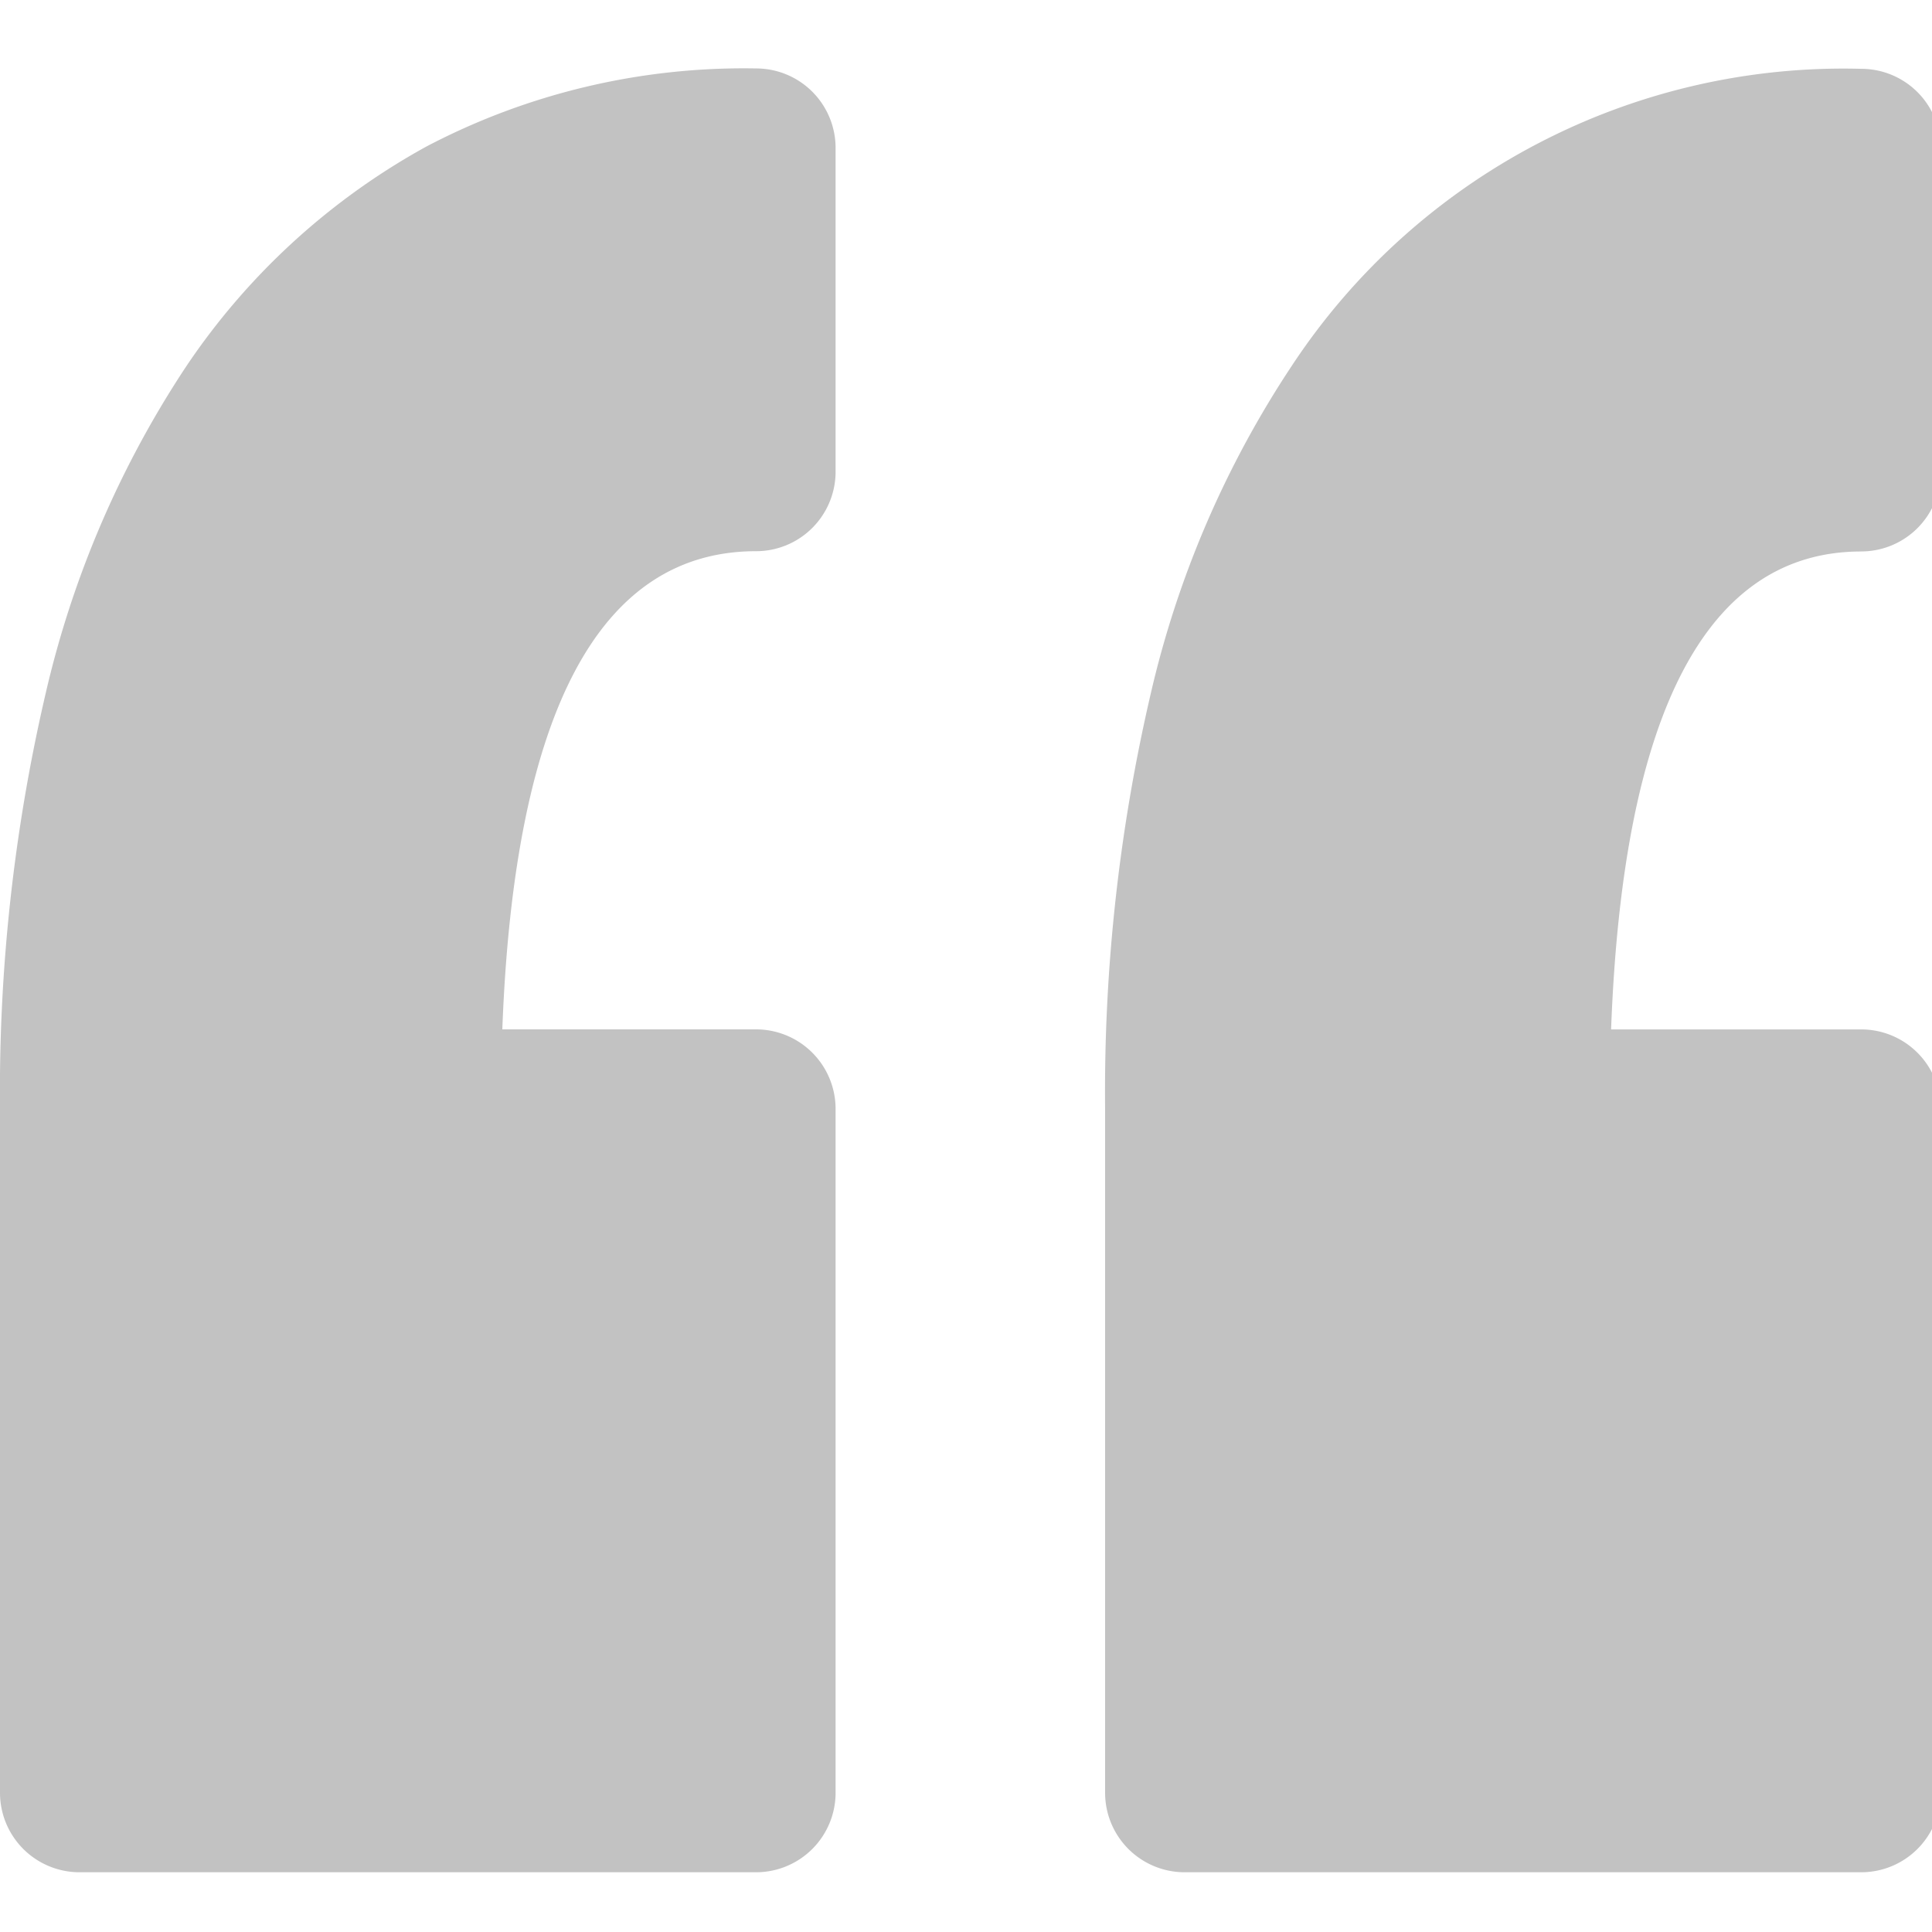 <svg xmlns="http://www.w3.org/2000/svg" width="40" height="40" viewBox="0 0 40 40">
    <defs>
        <clipPath id="3sq8o36x8a">
            <path data-name="Rectangle 4080" transform="translate(376 1096)" style="stroke:#707070;fill:rgba(51,51,51,.3)" d="M0 0h40v40H0z"/>
        </clipPath>
    </defs>
    <g data-name="Mask Group 250" transform="translate(-376 -1096)" style="clip-path:url(#3sq8o36x8a)">
        <path data-name="Path 2449" d="M17.3 3.059v6.7a1.646 1.646 0 0 1-1.646 1.646c-3.244 0-5.009 3.328-5.254 9.9h5.254a1.647 1.647 0 0 1 1.646 1.647V37.11a1.646 1.646 0 0 1-1.646 1.646H1.646A1.646 1.646 0 0 1 0 37.11V22.952a36.305 36.305 0 0 1 .942-8.588 20.664 20.664 0 0 1 2.923-6.8 14.27 14.27 0 0 1 4.968-4.54 14.139 14.139 0 0 1 6.821-1.614A1.646 1.646 0 0 1 17.3 3.059zm21.234 8.351a1.647 1.647 0 0 0 1.647-1.646v-6.7a1.646 1.646 0 0 0-1.647-1.646 13.674 13.674 0 0 0-11.789 6.149 20.674 20.674 0 0 0-2.923 6.8 36.332 36.332 0 0 0-.942 8.588V37.11a1.646 1.646 0 0 0 1.646 1.646h14.009a1.646 1.646 0 0 0 1.646-1.646V22.952a1.647 1.647 0 0 0-1.646-1.646h-5.179c.244-6.568 1.98-9.895 5.179-9.895z" transform="translate(376 1096.007)" style="fill:rgba(51,51,51,.3)"/>
    </g>
</svg>
